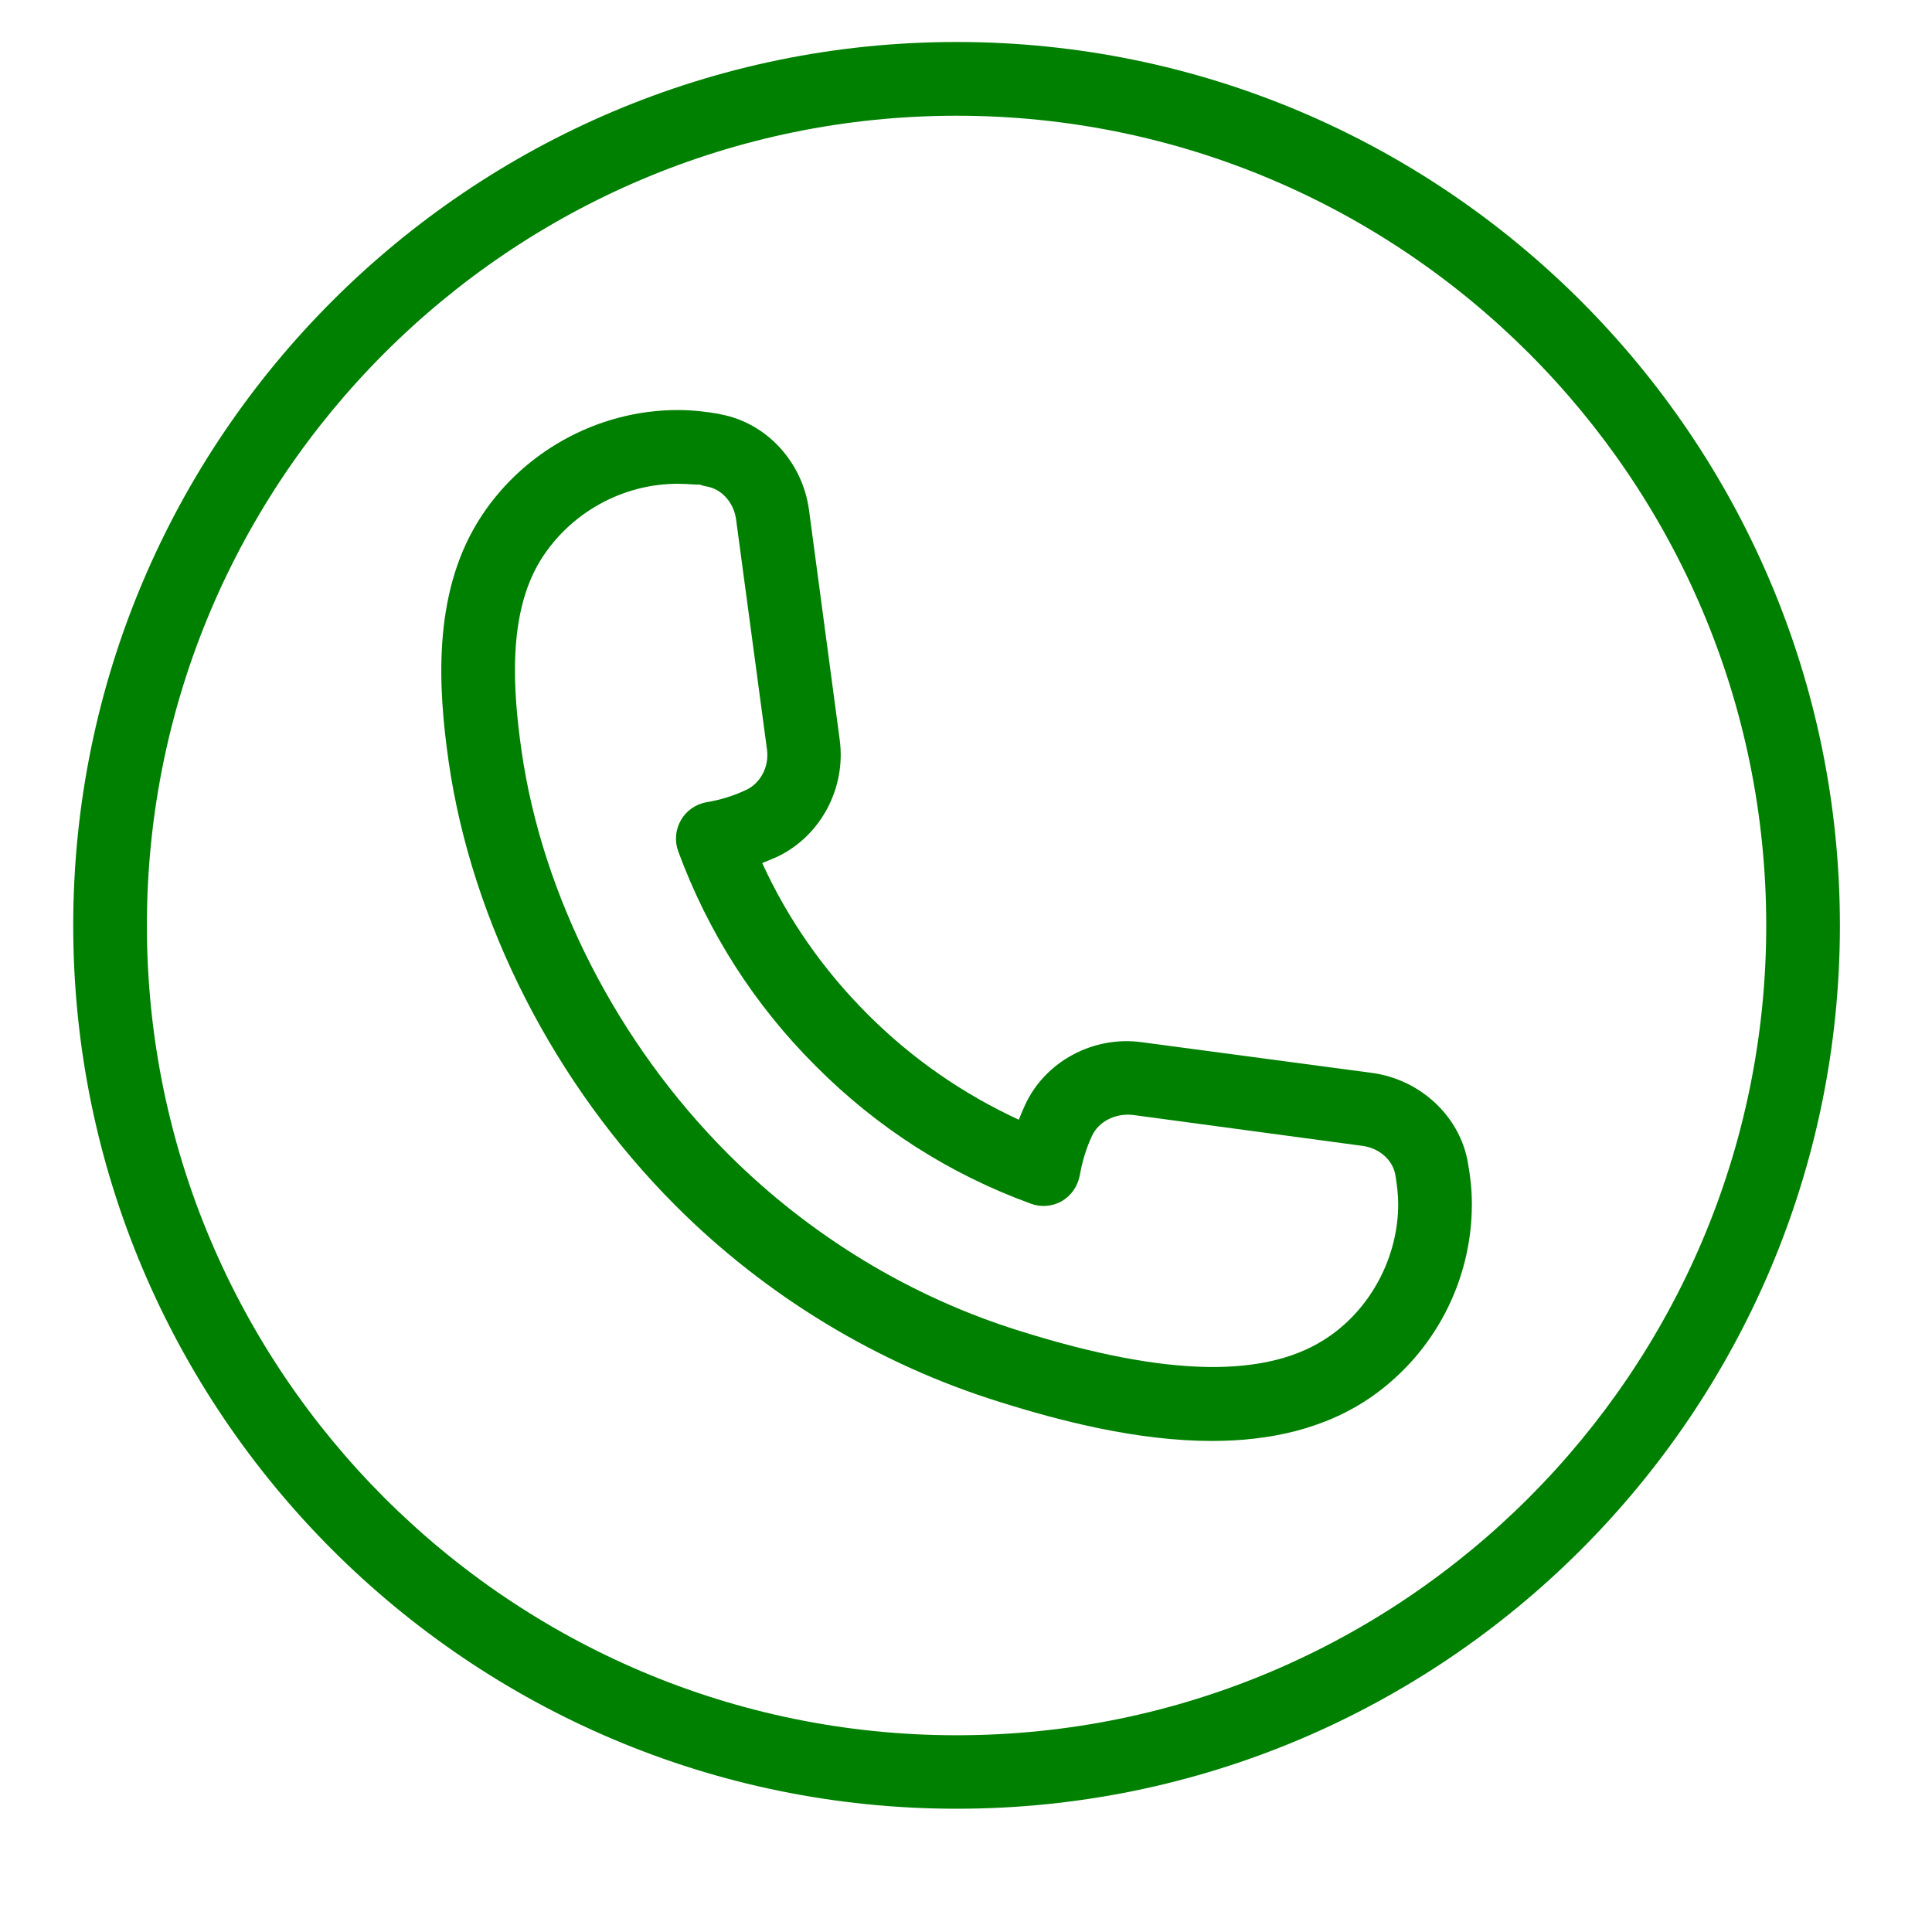 <?xml version="1.0" encoding="UTF-8" standalone="yes"?>
<svg xmlns="http://www.w3.org/2000/svg" xmlns:xlink="http://www.w3.org/1999/xlink" width="40" zoomAndPan="magnify" viewBox="0 0 30 30" height="40" preserveAspectRatio="xMidYMid meet" version="1.0">
  <defs>
    <clipPath id="a0a90bda9b">
      <path d="M 1.137 0.652 L 28.719 0.652 L 28.719 28.234 L 1.137 28.234 Z M 1.137 0.652 " clip-rule="nonzero"/>
    </clipPath>
  </defs>
  <g clip-path="url(#a0a90bda9b)">
    <path fill="#008000" d="M 14.855 28.086 C 7.289 28.086 1.137 21.934 1.137 14.371 C 1.137 6.805 7.289 0.652 14.855 0.652 C 22.418 0.652 28.57 6.805 28.57 14.371 C 28.57 21.934 22.418 28.086 14.855 28.086 Z M 14.855 1.797 C 7.922 1.797 2.281 7.438 2.281 14.371 C 2.281 21.301 7.922 26.945 14.855 26.945 C 21.785 26.945 27.426 21.301 27.426 14.371 C 27.426 7.438 21.785 1.797 14.855 1.797 Z M 14.855 1.797 " fill-opacity="1" fill-rule="nonzero"/>
  </g>
  <path fill="#008000" d="M 18.82 22.375 C 17.66 22.375 16.465 22.066 15.512 21.766 C 13.633 21.18 11.898 20.129 10.496 18.727 C 8.609 16.84 7.324 14.32 6.965 11.816 C 6.805 10.691 6.715 9.254 7.418 8.105 C 8.074 7.035 9.266 6.367 10.523 6.367 C 10.742 6.367 10.957 6.391 11.16 6.426 C 11.172 6.43 11.184 6.43 11.191 6.434 C 11.902 6.566 12.461 7.172 12.562 7.918 L 13.039 11.488 C 13.141 12.242 12.738 12.988 12.066 13.305 C 11.992 13.336 11.914 13.371 11.836 13.402 C 12.234 14.273 12.785 15.062 13.473 15.75 C 14.16 16.438 14.949 16.984 15.82 17.387 C 15.852 17.309 15.883 17.23 15.918 17.156 C 16.23 16.48 16.98 16.078 17.734 16.184 L 21.305 16.66 C 22.055 16.762 22.668 17.332 22.793 18.051 C 22.832 18.266 22.855 18.477 22.855 18.699 C 22.855 19.887 22.277 21 21.305 21.684 C 20.578 22.191 19.711 22.375 18.82 22.375 Z M 10.523 7.512 C 9.66 7.512 8.844 7.969 8.391 8.703 C 7.879 9.539 7.965 10.719 8.098 11.656 C 8.422 13.918 9.59 16.203 11.305 17.918 C 12.578 19.191 14.148 20.145 15.852 20.672 C 18.133 21.387 19.703 21.41 20.648 20.746 C 21.305 20.289 21.711 19.5 21.711 18.699 C 21.711 18.543 21.691 18.395 21.668 18.25 C 21.629 18.012 21.418 17.828 21.156 17.793 L 17.586 17.312 C 17.324 17.285 17.062 17.41 16.957 17.637 C 16.867 17.828 16.805 18.035 16.766 18.254 C 16.734 18.422 16.633 18.566 16.488 18.652 C 16.34 18.734 16.164 18.75 16.008 18.691 C 14.742 18.23 13.621 17.512 12.668 16.555 C 11.715 15.605 10.996 14.48 10.531 13.219 C 10.473 13.059 10.488 12.883 10.574 12.734 C 10.656 12.59 10.801 12.488 10.969 12.457 C 11.188 12.422 11.395 12.355 11.586 12.266 C 11.812 12.16 11.945 11.902 11.91 11.641 L 11.43 8.066 C 11.395 7.805 11.207 7.594 10.977 7.555 C 10.938 7.547 10.898 7.539 10.863 7.523 C 10.828 7.531 10.68 7.512 10.523 7.512 Z M 10.523 7.512 " fill-opacity="1" fill-rule="nonzero"/>
</svg>